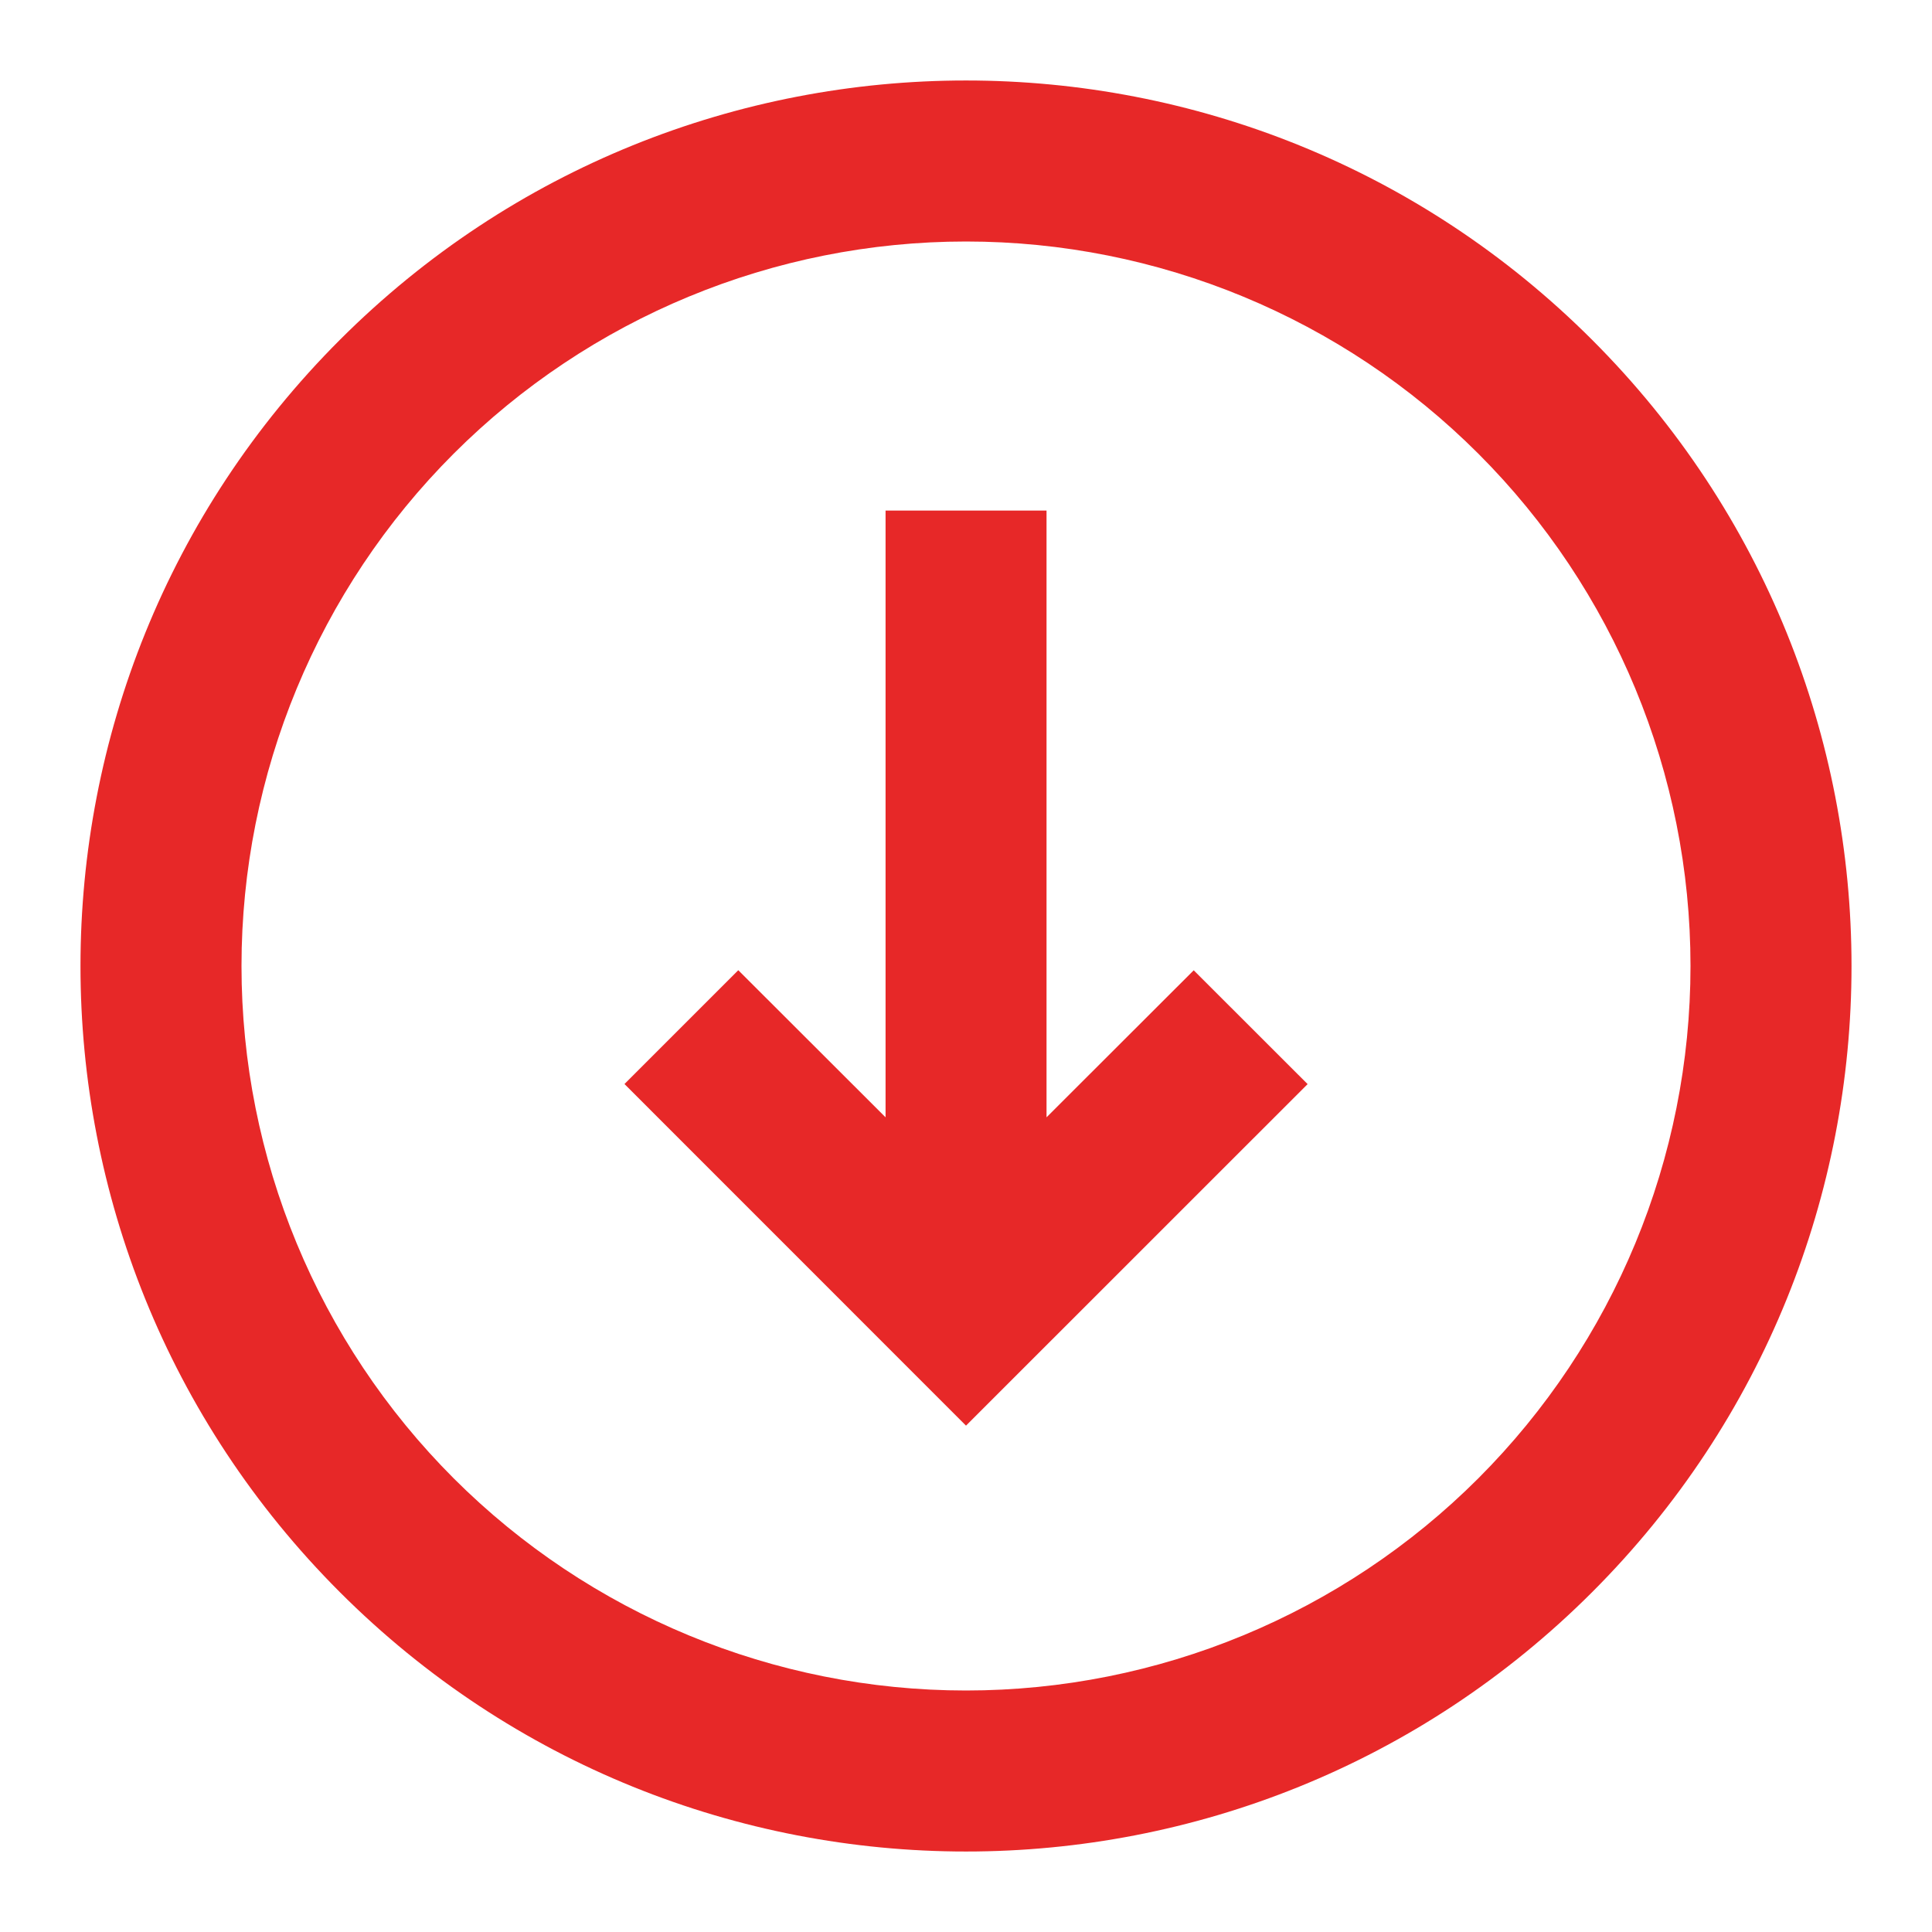 <?xml version="1.0" encoding="UTF-8"?> <svg xmlns="http://www.w3.org/2000/svg" width="22" height="22" viewBox="0 0 22 22" fill="none"><g clip-path="url(#clip0_238_33)"><path d="M8.407 11.048L7.111 12.344L11 16.234L14.89 12.345L13.593 11.049L11.917 12.723L11.917 5.814H10.084L10.084 12.723L8.407 11.048Z" fill="#E72828"></path><path fill-rule="evenodd" clip-rule="evenodd" d="M3.87 18.13C7.808 22.068 14.192 22.068 18.13 18.13C22.068 14.192 22.068 7.808 18.13 3.87C14.192 -0.068 7.808 -0.068 3.87 3.87C-0.068 7.808 -0.068 14.192 3.87 18.13ZM5.166 16.834C6.714 18.381 8.812 19.25 11 19.25C13.188 19.25 15.287 18.381 16.834 16.834C18.381 15.286 19.25 13.188 19.25 11C19.25 8.812 18.381 6.713 16.834 5.166C15.287 3.619 13.188 2.75 11 2.75C8.812 2.75 6.714 3.619 5.166 5.166C3.619 6.713 2.75 8.812 2.75 11C2.75 13.188 3.619 15.286 5.166 16.834Z" fill="#E72828"></path></g><defs><clipPath id="clip0_238_33"><rect width="22" height="22" fill="white" transform="matrix(-1 0 0 -1 22 22)"></rect></clipPath></defs></svg> 